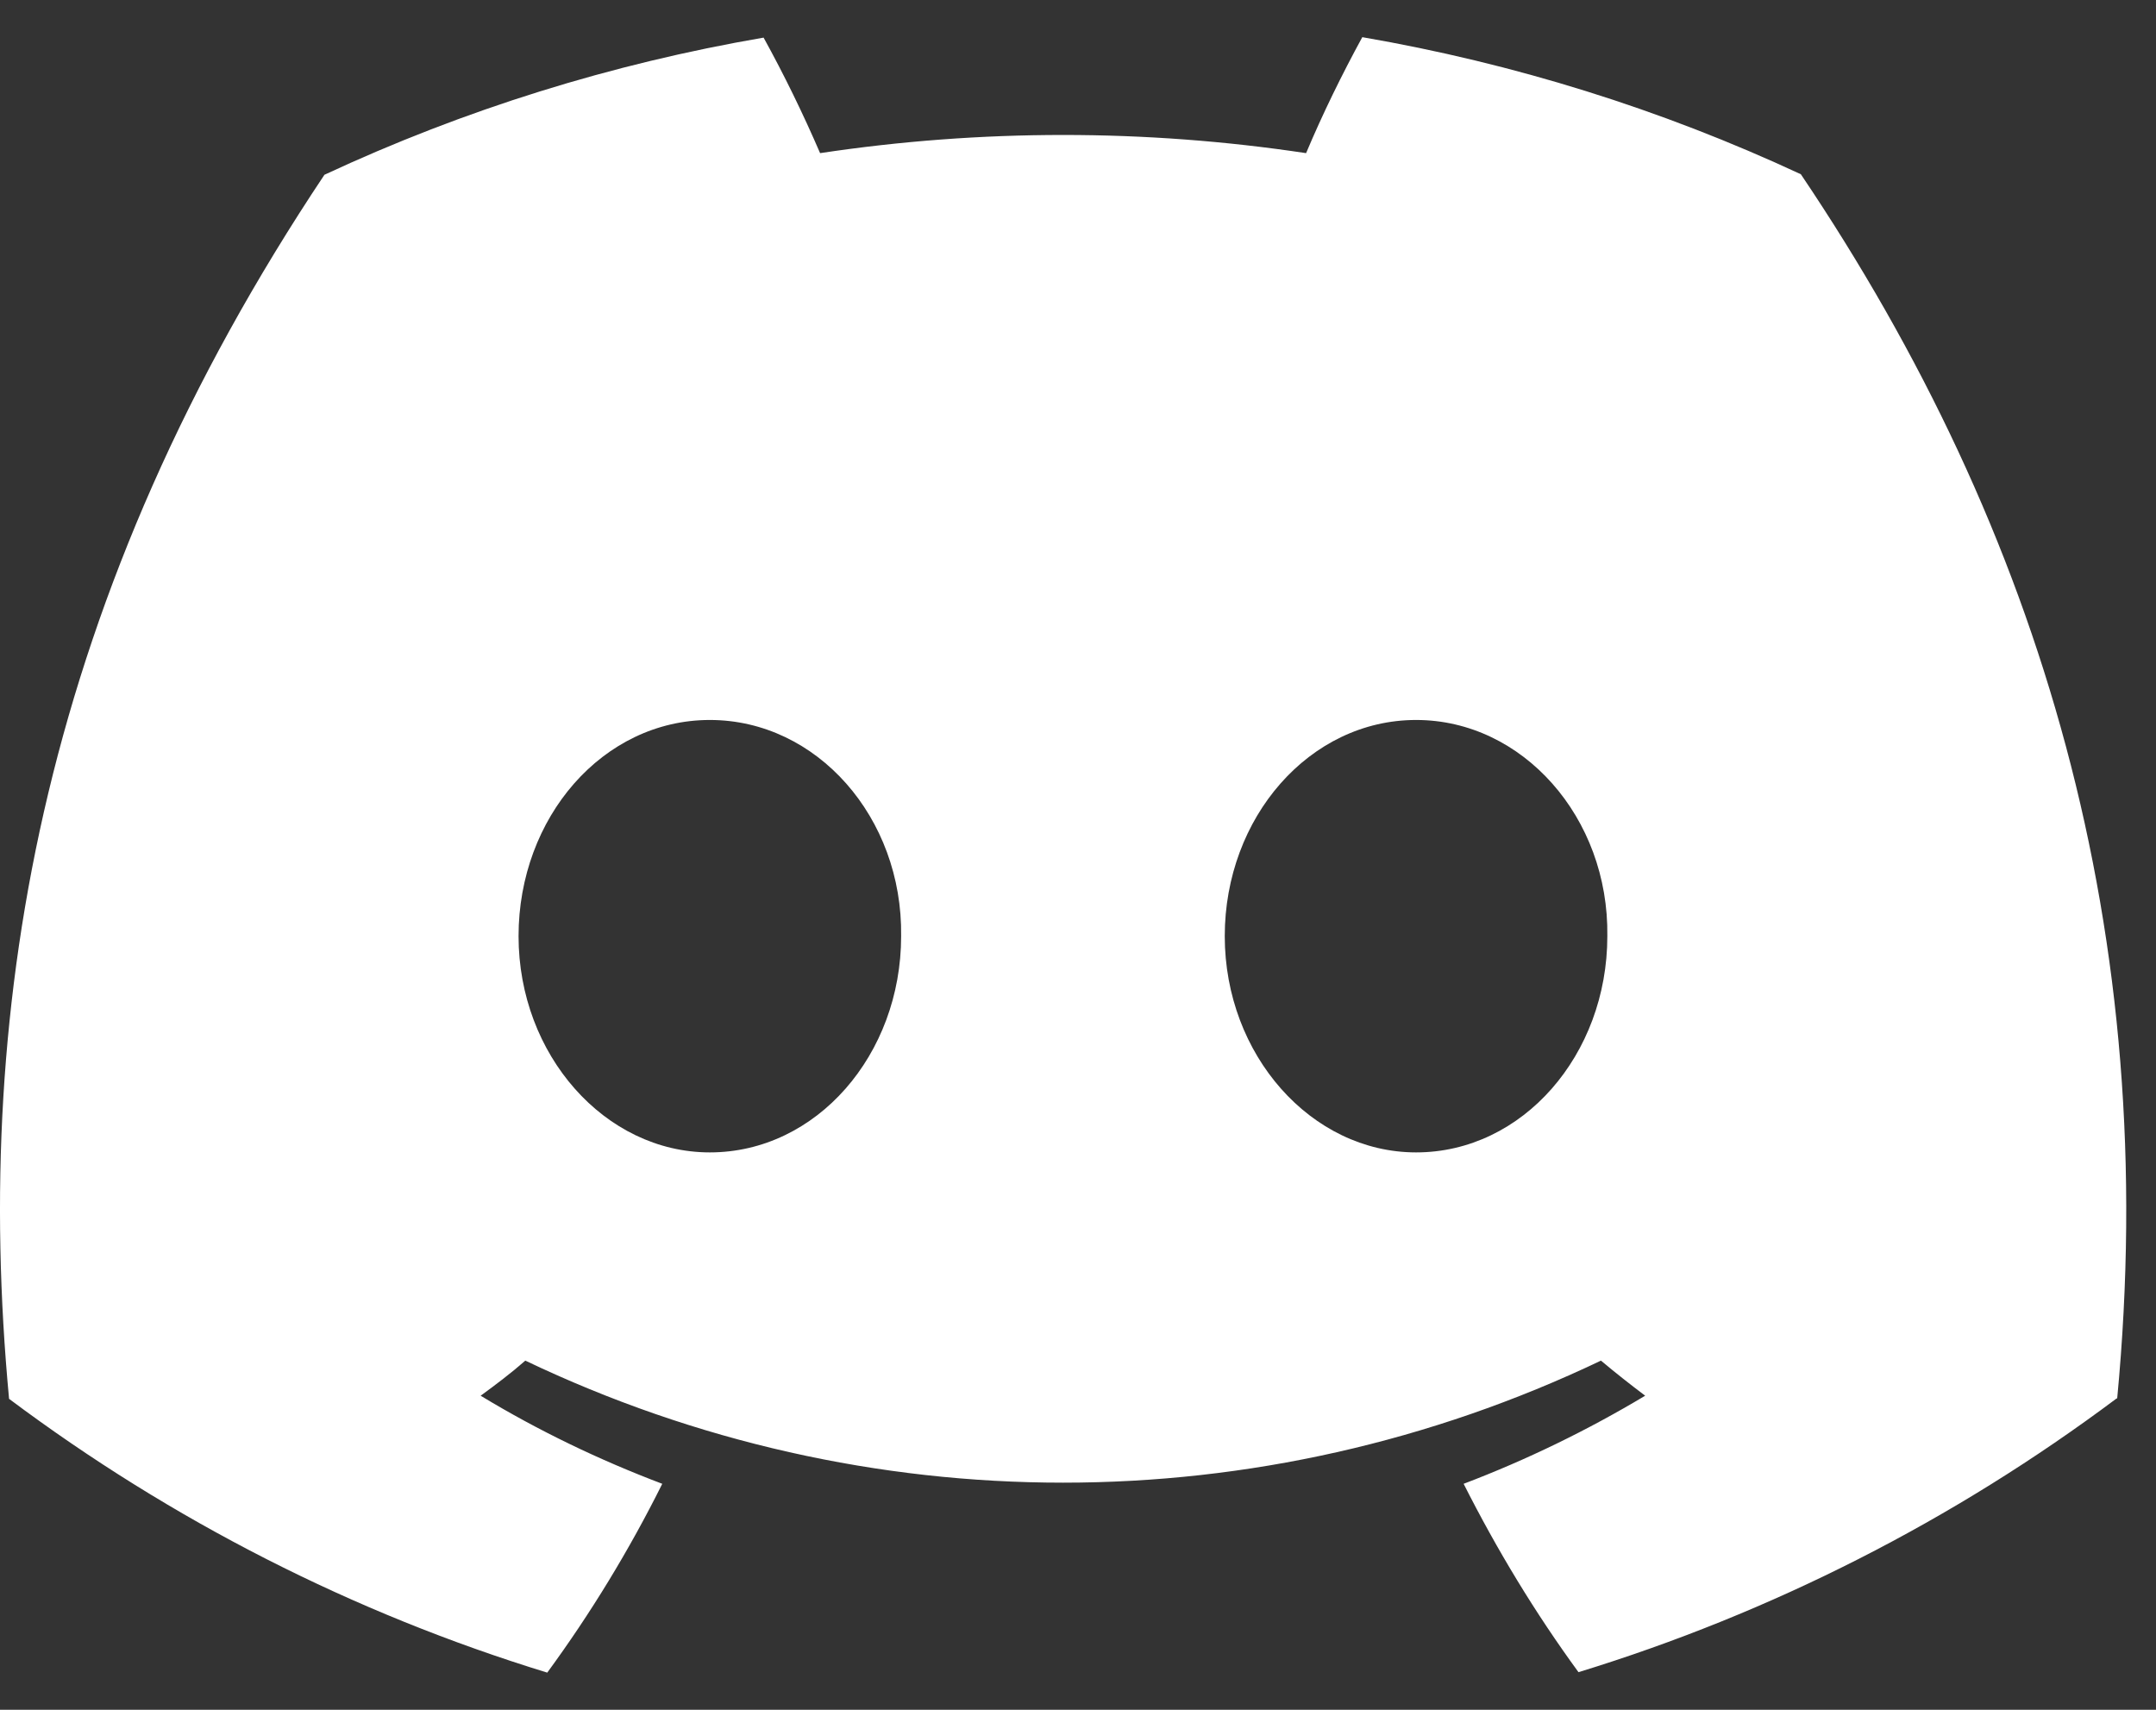 <svg width="29" height="23" viewBox="0 0 29 23" fill="none" xmlns="http://www.w3.org/2000/svg">
<rect x="0" y="0" width="29" height="23" fill="#333333" stroke="none"/>
<path d="M24.223 2.344C22.342 1.468 20.359 0.851 18.324 0.5C18.047 1.008 17.792 1.528 17.568 2.06C15.403 1.734 13.197 1.734 11.031 2.06C10.801 1.528 10.548 1.008 10.271 0.506C8.229 0.857 6.246 1.474 4.364 2.351C0.624 7.956 -0.385 13.429 0.122 18.817C2.311 20.456 4.759 21.702 7.361 22.5C7.946 21.702 8.465 20.849 8.908 19.96C8.063 19.64 7.244 19.247 6.465 18.775C6.672 18.624 6.872 18.473 7.066 18.303C11.65 20.492 16.949 20.492 21.534 18.303C21.728 18.466 21.929 18.624 22.129 18.775C21.351 19.241 20.53 19.64 19.687 19.96C20.136 20.849 20.649 21.696 21.232 22.494C23.834 21.696 26.282 20.45 28.471 18.811H28.478C29.073 12.57 27.463 7.152 24.223 2.344ZM9.548 15.502C8.137 15.502 6.975 14.19 6.975 12.593C6.975 10.997 8.109 9.685 9.548 9.685C10.988 9.685 12.143 10.997 12.121 12.593C12.121 14.19 10.981 15.502 9.548 15.502ZM19.048 15.502C17.637 15.502 16.474 14.19 16.474 12.593C16.474 10.997 17.614 9.685 19.048 9.685C20.48 9.685 21.643 10.997 21.62 12.593C21.62 14.19 20.48 15.502 19.048 15.502Z" fill="white"/>
</svg>
